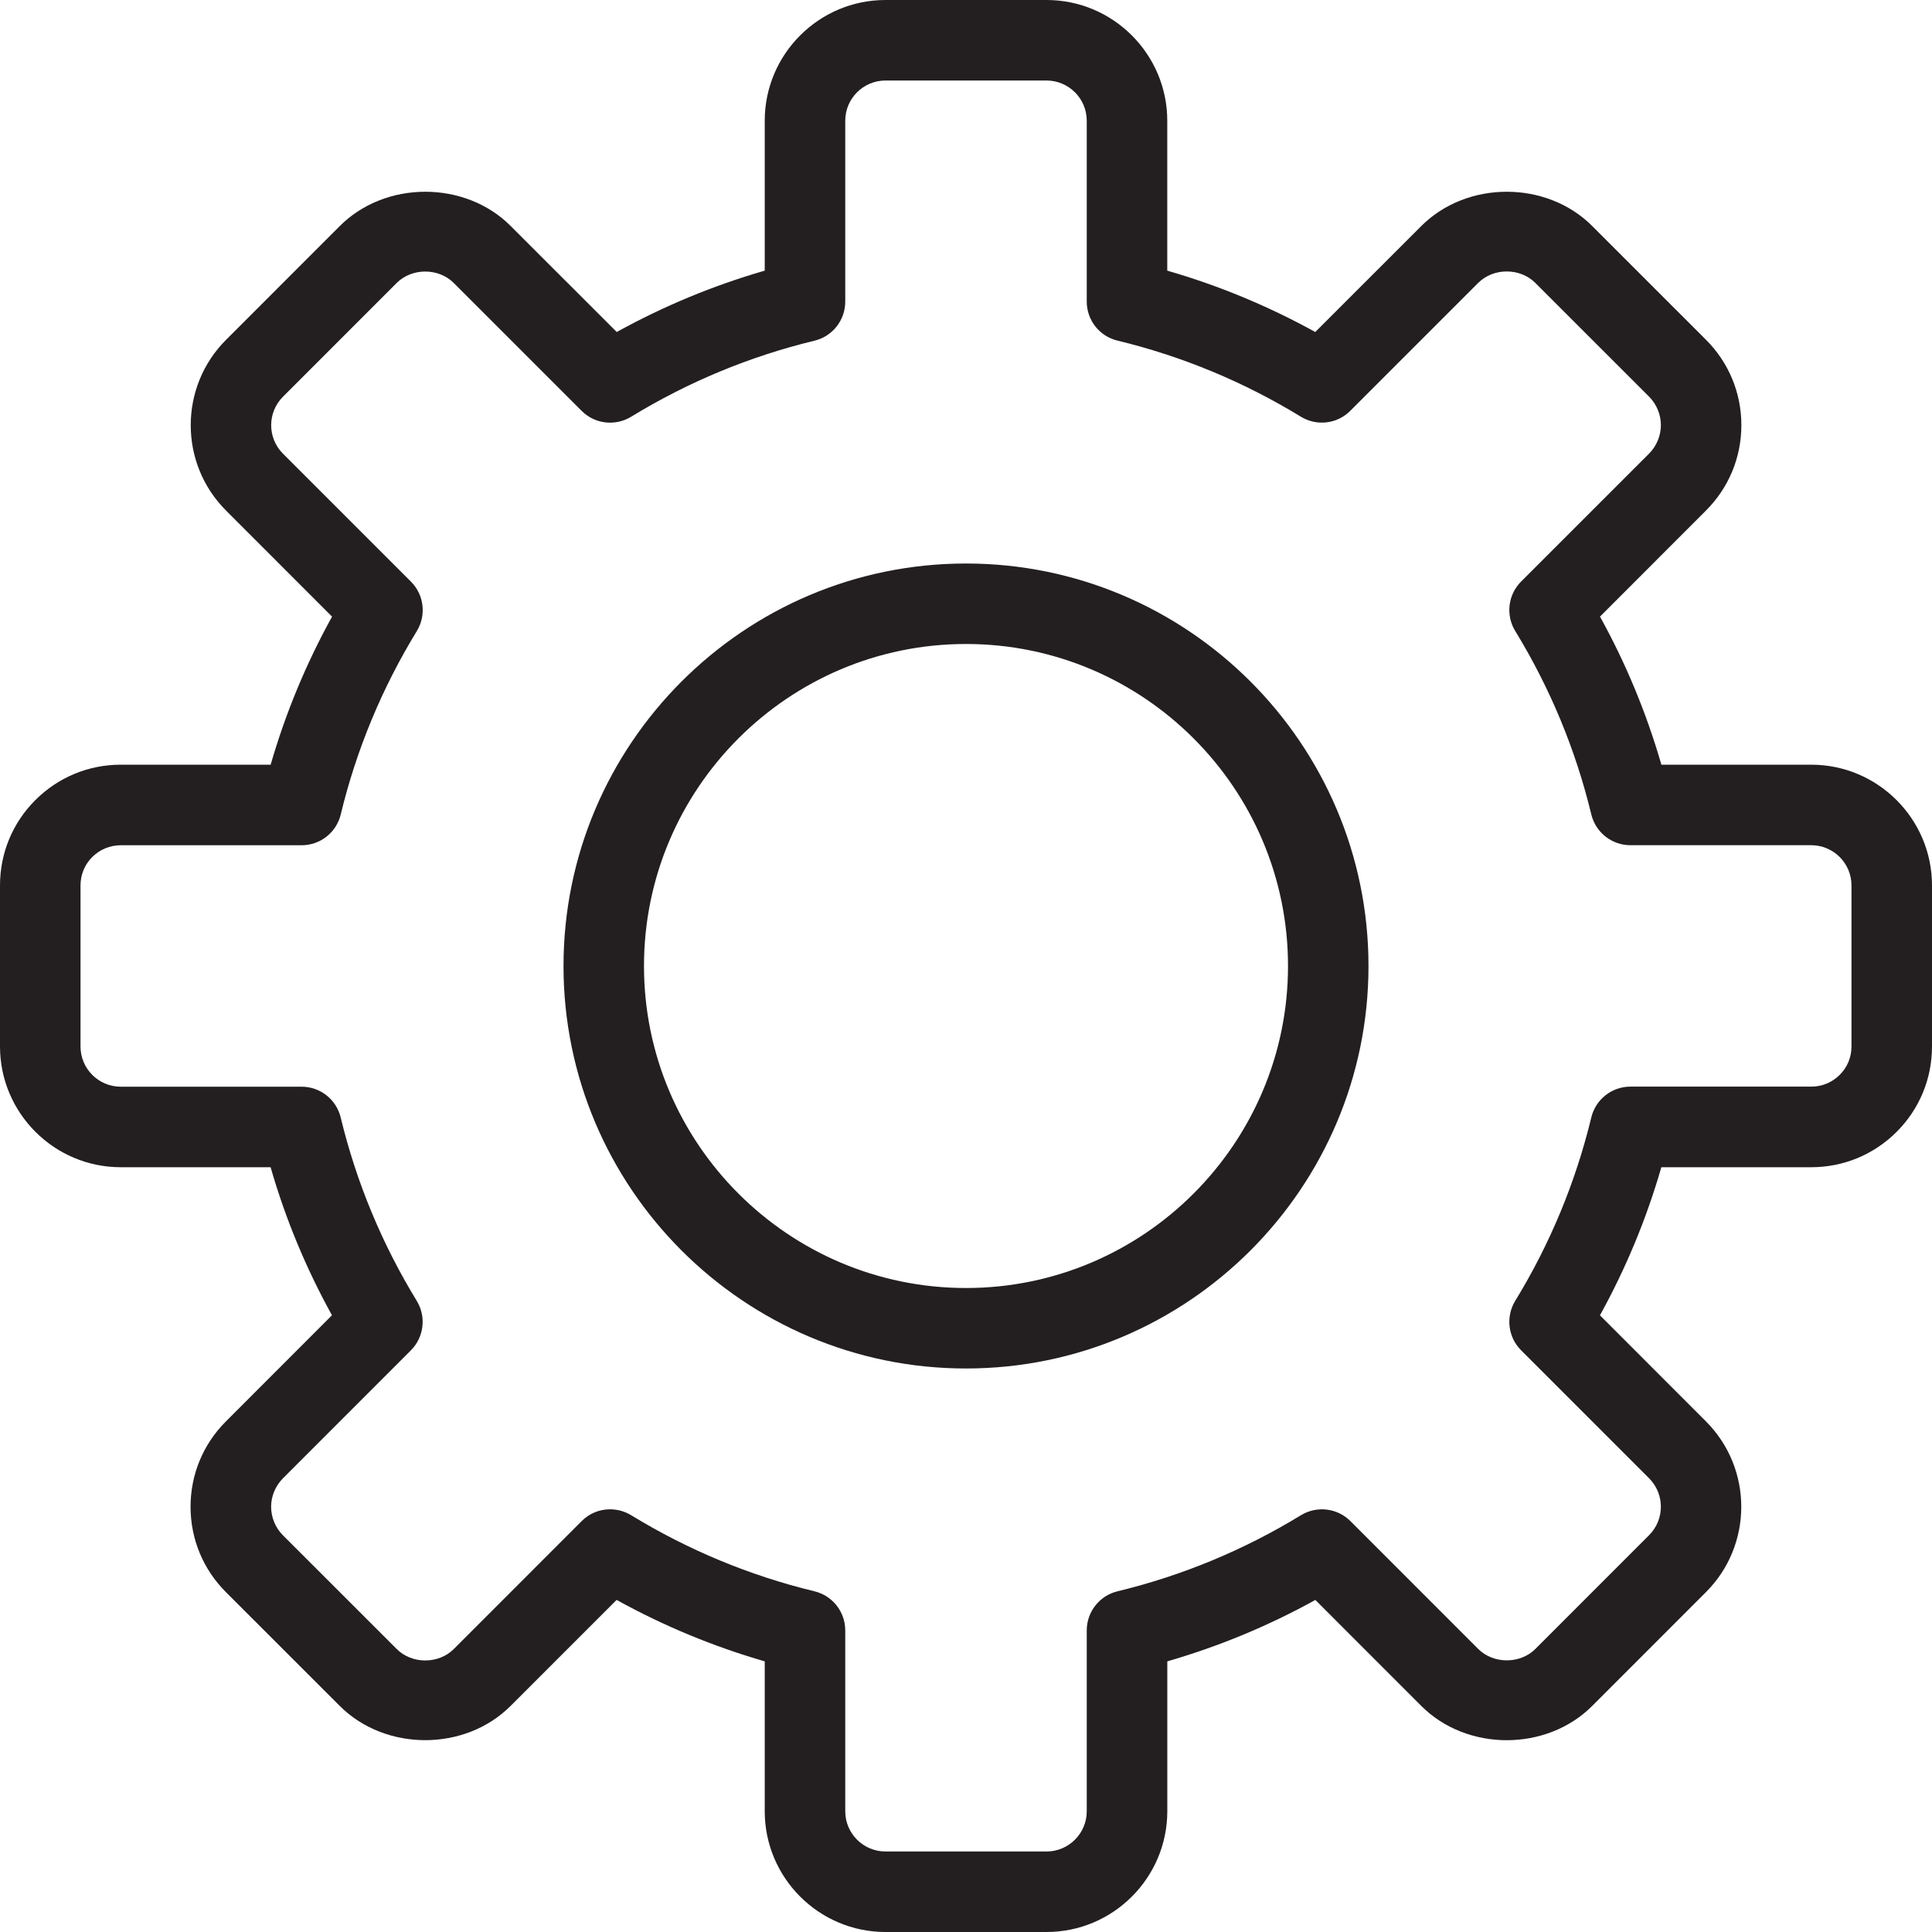 <svg width="46" height="46" viewBox="0 0 46 46" fill="none" xmlns="http://www.w3.org/2000/svg">
<path d="M24.917 46H21.083C19.498 46 18.208 44.71 18.208 43.125V39.556C16.982 39.202 15.801 38.712 14.681 38.093L12.156 40.618C11.07 41.705 9.177 41.703 8.09 40.618L5.379 37.908C4.836 37.365 4.537 36.643 4.537 35.875C4.537 35.108 4.836 34.385 5.379 33.843L7.904 31.316C7.286 30.199 6.796 29.018 6.443 27.791H2.875C1.29 27.791 0 26.501 0 24.916V21.082C0 20.314 0.299 19.592 0.841 19.05C1.385 18.507 2.106 18.207 2.875 18.207H6.444C6.798 16.983 7.287 15.801 7.906 14.682L5.382 12.156C4.261 11.035 4.261 9.212 5.382 8.091L8.092 5.38C9.178 4.295 11.072 4.293 12.158 5.38L14.684 7.905C15.803 7.287 16.984 6.797 18.208 6.444V2.875C18.208 1.29 19.498 0 21.083 0H24.917C26.502 0 27.792 1.29 27.792 2.875V6.444C29.018 6.798 30.199 7.288 31.316 7.905L33.842 5.38C34.928 4.295 36.821 4.293 37.908 5.38L40.619 8.09C41.162 8.633 41.461 9.355 41.461 10.123C41.461 10.89 41.162 11.613 40.619 12.155L38.095 14.681C38.714 15.8 39.203 16.981 39.557 18.207H43.125C44.71 18.207 46 19.497 46 21.082V24.916C46 25.684 45.701 26.406 45.159 26.948C44.616 27.491 43.894 27.791 43.125 27.791H39.556C39.202 29.017 38.712 30.199 38.094 31.317L40.618 33.843C41.739 34.964 41.739 36.787 40.618 37.908L37.908 40.619C36.821 41.705 34.928 41.705 33.842 40.619L31.318 38.094C30.199 38.713 29.017 39.202 27.793 39.556V43.125C27.792 44.71 26.503 46 24.917 46ZM14.525 35.936C14.697 35.936 14.87 35.982 15.025 36.075C16.382 36.905 17.851 37.515 19.392 37.888C19.822 37.992 20.125 38.377 20.125 38.819V43.125C20.125 43.654 20.555 44.083 21.083 44.083H24.917C25.445 44.083 25.875 43.654 25.875 43.125V38.819C25.875 38.377 26.178 37.992 26.608 37.888C28.147 37.515 29.616 36.907 30.974 36.077C31.354 35.846 31.839 35.904 32.152 36.216L35.198 39.263C35.557 39.621 36.193 39.623 36.554 39.263L39.264 36.552C39.638 36.178 39.638 35.571 39.264 35.197L36.217 32.15C35.904 31.838 35.846 31.35 36.077 30.972C36.906 29.617 37.515 28.148 37.888 26.606C37.991 26.176 38.377 25.872 38.819 25.872H43.125C43.381 25.872 43.622 25.773 43.803 25.591C43.984 25.413 44.083 25.172 44.083 24.916V21.082C44.083 20.553 43.653 20.124 43.125 20.124H38.819C38.377 20.124 37.991 19.821 37.888 19.39C37.516 17.85 36.907 16.381 36.077 15.024C35.846 14.646 35.904 14.16 36.217 13.846L39.264 10.8C39.442 10.62 39.545 10.374 39.545 10.122C39.545 9.87 39.442 9.623 39.264 9.444L36.553 6.734C36.191 6.373 35.559 6.373 35.197 6.734L32.15 9.781C31.838 10.095 31.352 10.153 30.972 9.921C29.618 9.093 28.15 8.483 26.608 8.11C26.179 8.008 25.875 7.624 25.875 7.181V2.875C25.875 2.346 25.445 1.917 24.917 1.917H21.083C20.555 1.917 20.125 2.346 20.125 2.875V7.181C20.125 7.624 19.822 8.008 19.392 8.112C17.853 8.484 16.384 9.093 15.026 9.923C14.647 10.153 14.161 10.096 13.849 9.783L10.802 6.736C10.44 6.375 9.809 6.375 9.446 6.736L6.737 9.446C6.363 9.82 6.363 10.428 6.737 10.801L9.784 13.848C10.097 14.16 10.155 14.648 9.924 15.026C9.094 16.383 8.485 17.852 8.113 19.391C8.01 19.821 7.625 20.125 7.182 20.125H2.875C2.619 20.125 2.378 20.225 2.196 20.406C2.016 20.585 1.917 20.826 1.917 21.082V24.916C1.917 25.445 2.347 25.874 2.875 25.874H7.181C7.624 25.874 8.009 26.177 8.112 26.608C8.485 28.149 9.094 29.618 9.923 30.973C10.153 31.351 10.096 31.837 9.783 32.151L6.736 35.199C6.558 35.378 6.455 35.624 6.455 35.876C6.455 36.128 6.558 36.376 6.736 36.554L9.447 39.264C9.809 39.625 10.441 39.625 10.803 39.264L13.849 36.217C14.033 36.031 14.277 35.936 14.525 35.936Z" fill="#231F20"/>
<path d="M23 32.583C17.716 32.583 13.417 28.284 13.417 23C13.417 17.716 17.716 13.417 23 13.417C28.284 13.417 32.583 17.716 32.583 23C32.583 28.284 28.285 32.583 23 32.583ZM23 15.333C18.773 15.333 15.333 18.773 15.333 23C15.333 27.227 18.773 30.667 23 30.667C27.227 30.667 30.667 27.227 30.667 23C30.667 18.773 27.228 15.333 23 15.333Z" fill="#231F20"/>
</svg>
